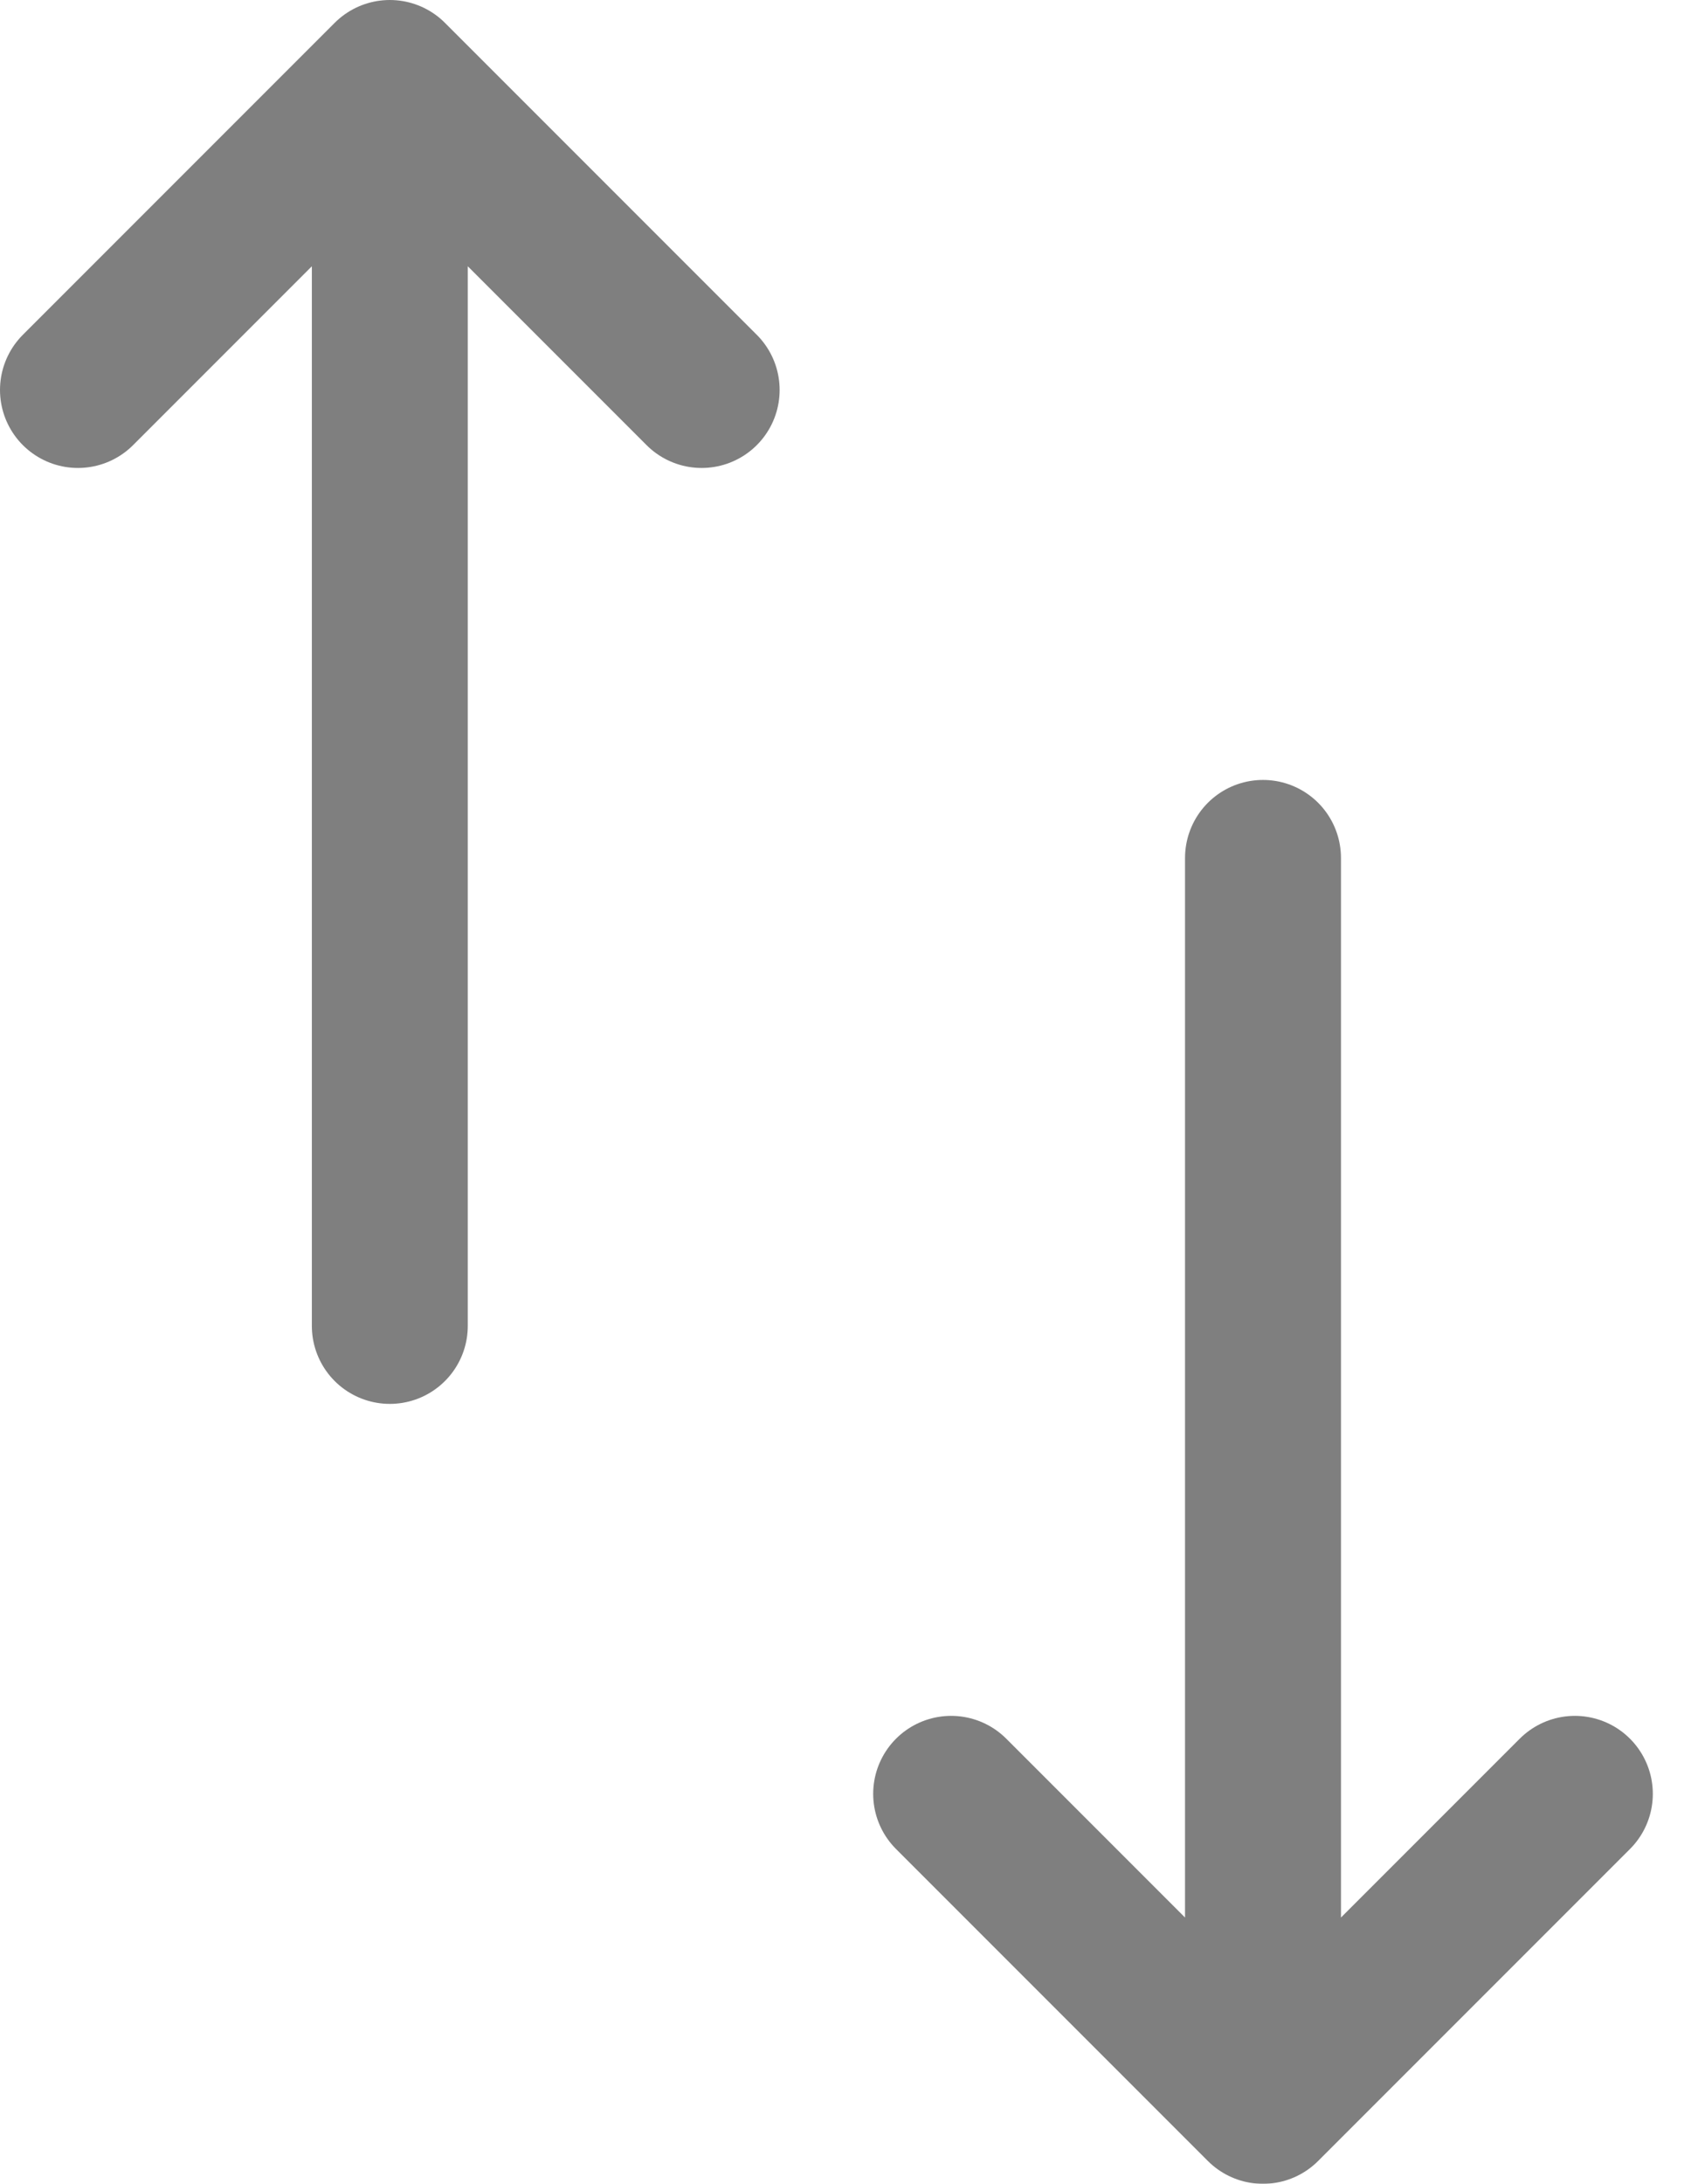 <svg width="27" height="35" viewBox="0 0 27 35" fill="none" xmlns="http://www.w3.org/2000/svg">
    <g opacity=".5" stroke="#1E4E5F" stroke-width="2.5" stroke-linecap="round" stroke-linejoin="round">
        <path d="m25.25 28.75-5 5-5-5M20.25 13.75v20M1.25 6.25l5-5 5 5M6.25 21.25v-20" style="stroke:color(display-p3 .118 .306 .372);stroke-opacity:1"/>
    </g>
</svg>
